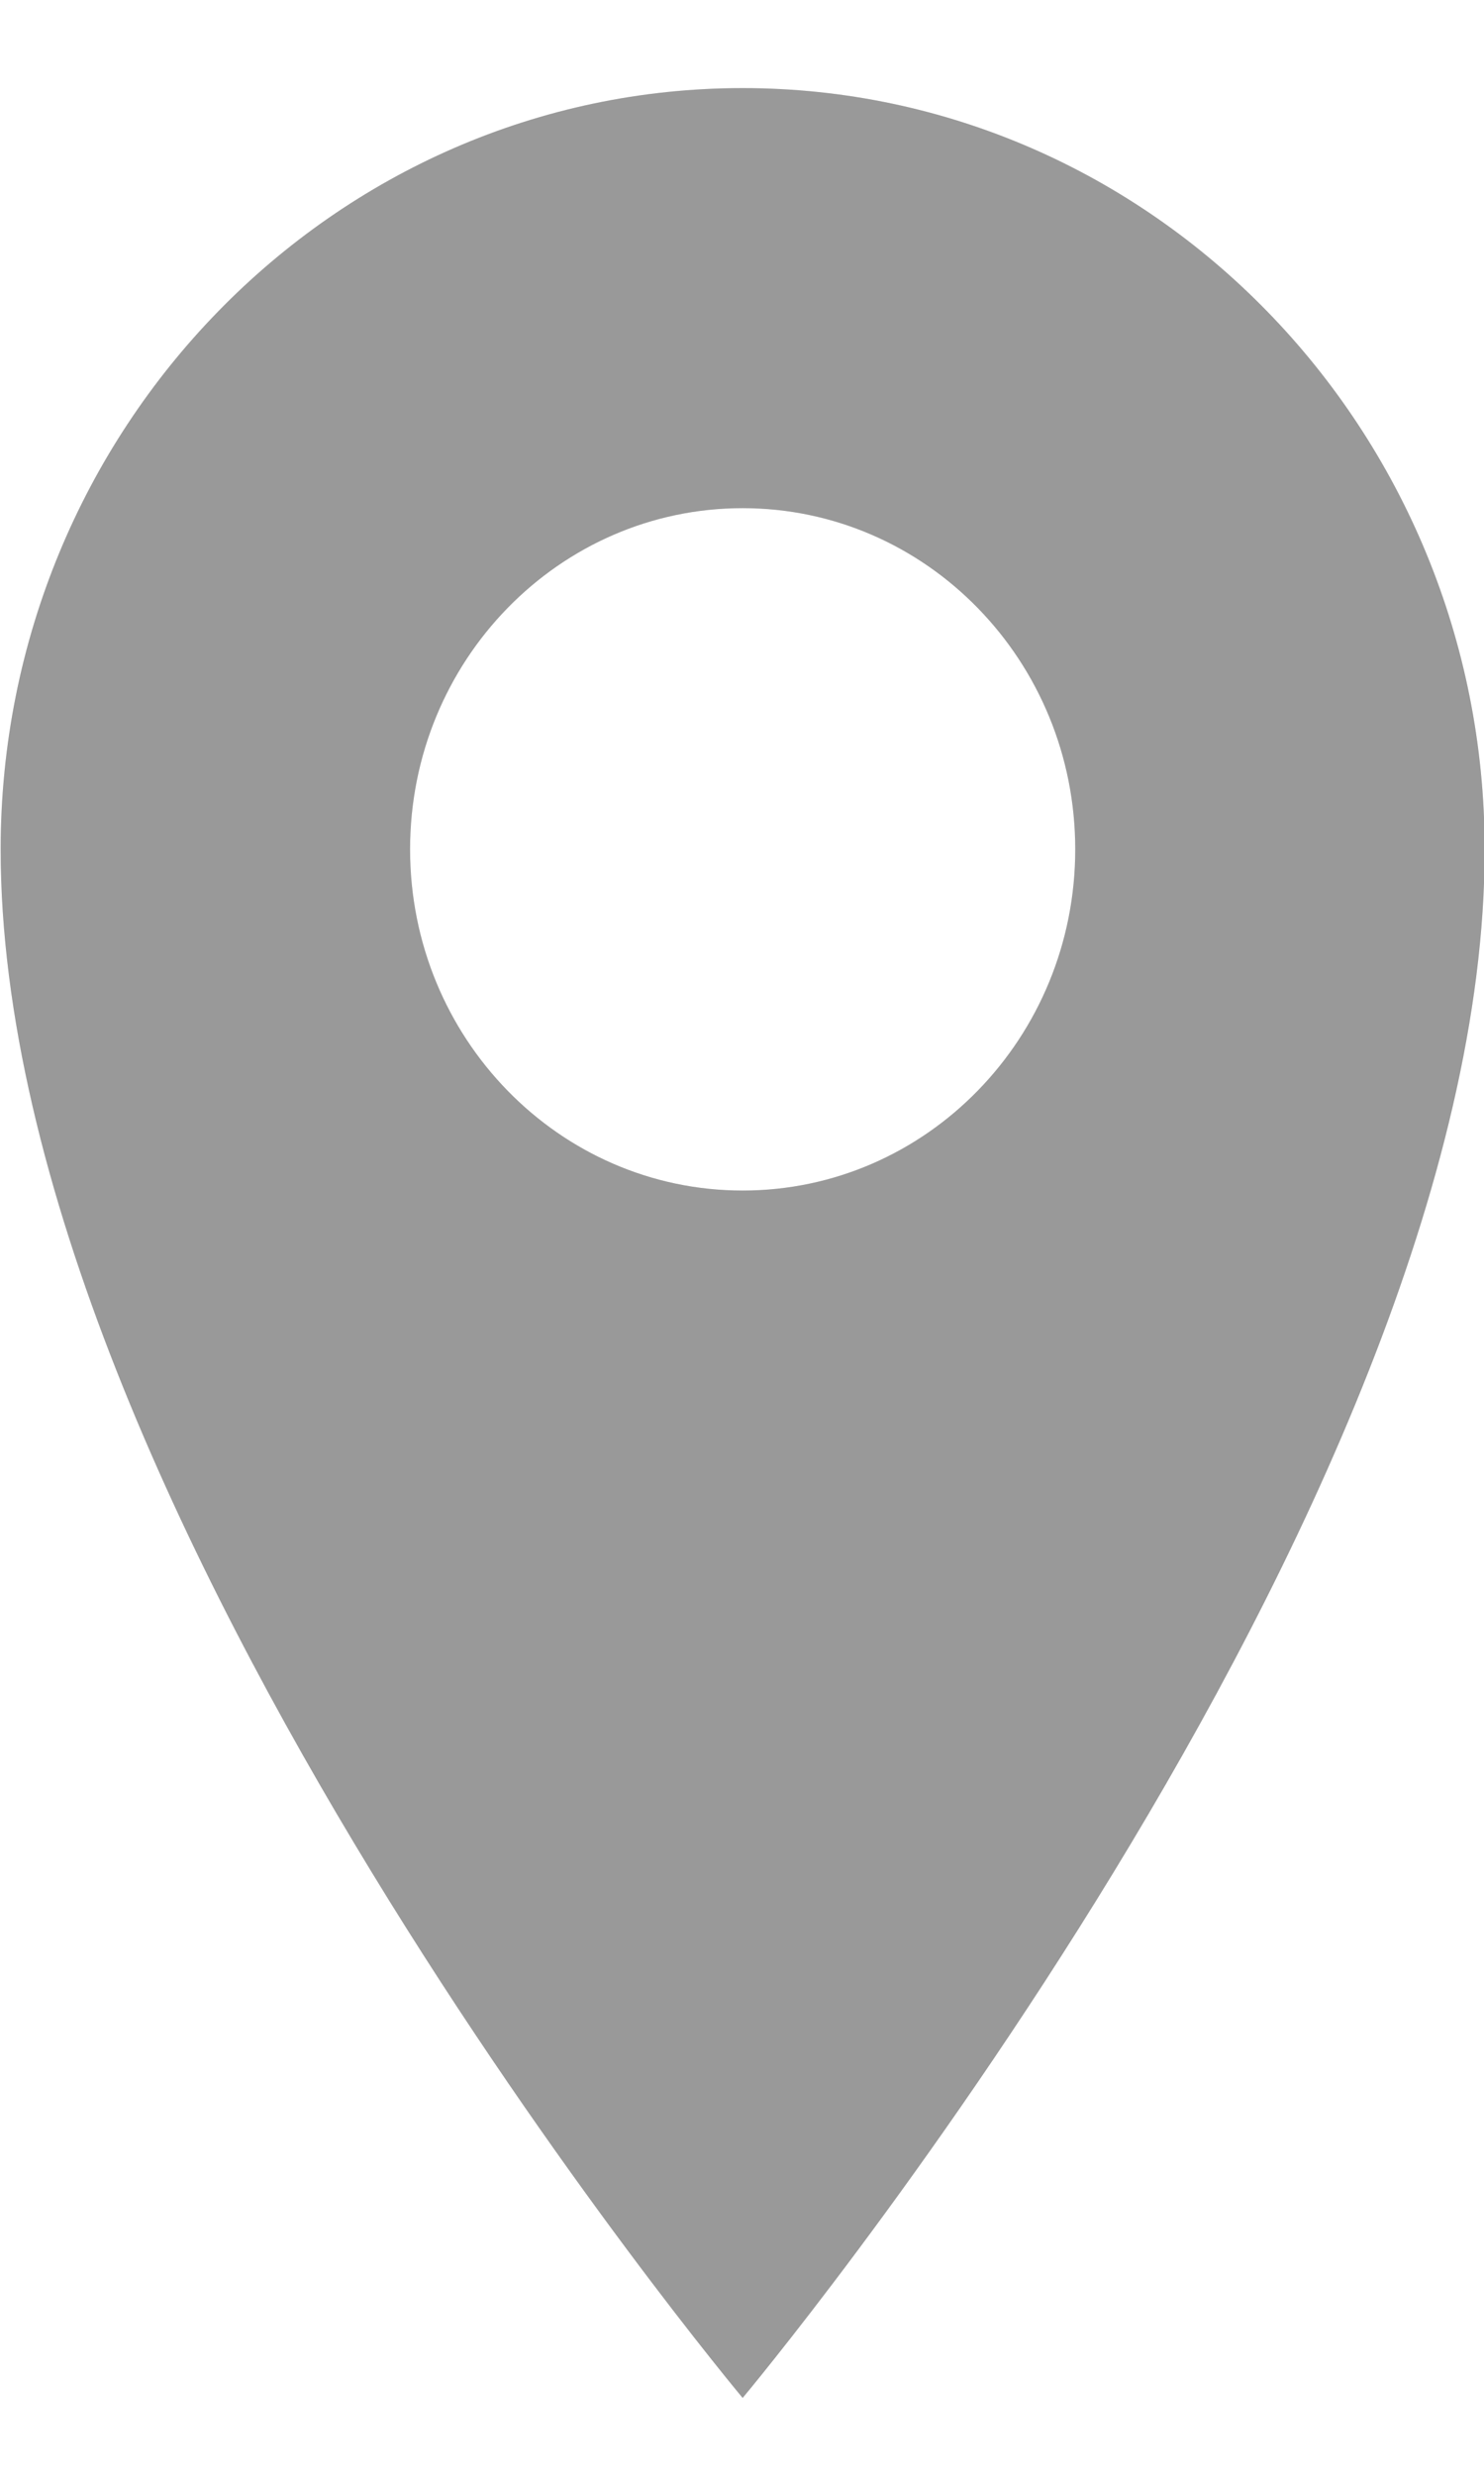 <svg width="9" height="15" viewBox="0 0 9 15" fill="none" xmlns="http://www.w3.org/2000/svg">
<g opacity="0.4">
<path d="M4.504 0.534C2.023 0.534 0.004 2.604 0.004 5.148C0.004 9.165 4.504 14.534 4.504 14.534C4.504 14.534 9.004 9.165 9.004 5.148C9.004 2.604 6.986 0.534 4.504 0.534ZM4.504 3.08C5.618 3.08 6.521 4.006 6.521 5.148C6.521 6.29 5.618 7.216 4.504 7.216C3.39 7.216 2.487 6.29 2.487 5.148C2.487 4.006 3.39 3.08 4.504 3.08Z" fill="black"/>
<path d="M4.504 0.534C2.023 0.534 0.004 2.604 0.004 5.148C0.004 9.165 4.504 14.534 4.504 14.534C4.504 14.534 9.004 9.165 9.004 5.148C9.004 2.604 6.986 0.534 4.504 0.534ZM4.504 3.08C5.618 3.08 6.521 4.006 6.521 5.148C6.521 6.29 5.618 7.216 4.504 7.216C3.39 7.216 2.487 6.29 2.487 5.148C2.487 4.006 3.39 3.08 4.504 3.08Z" fill="black" fill-opacity="0.2"/>
</g>
</svg>
